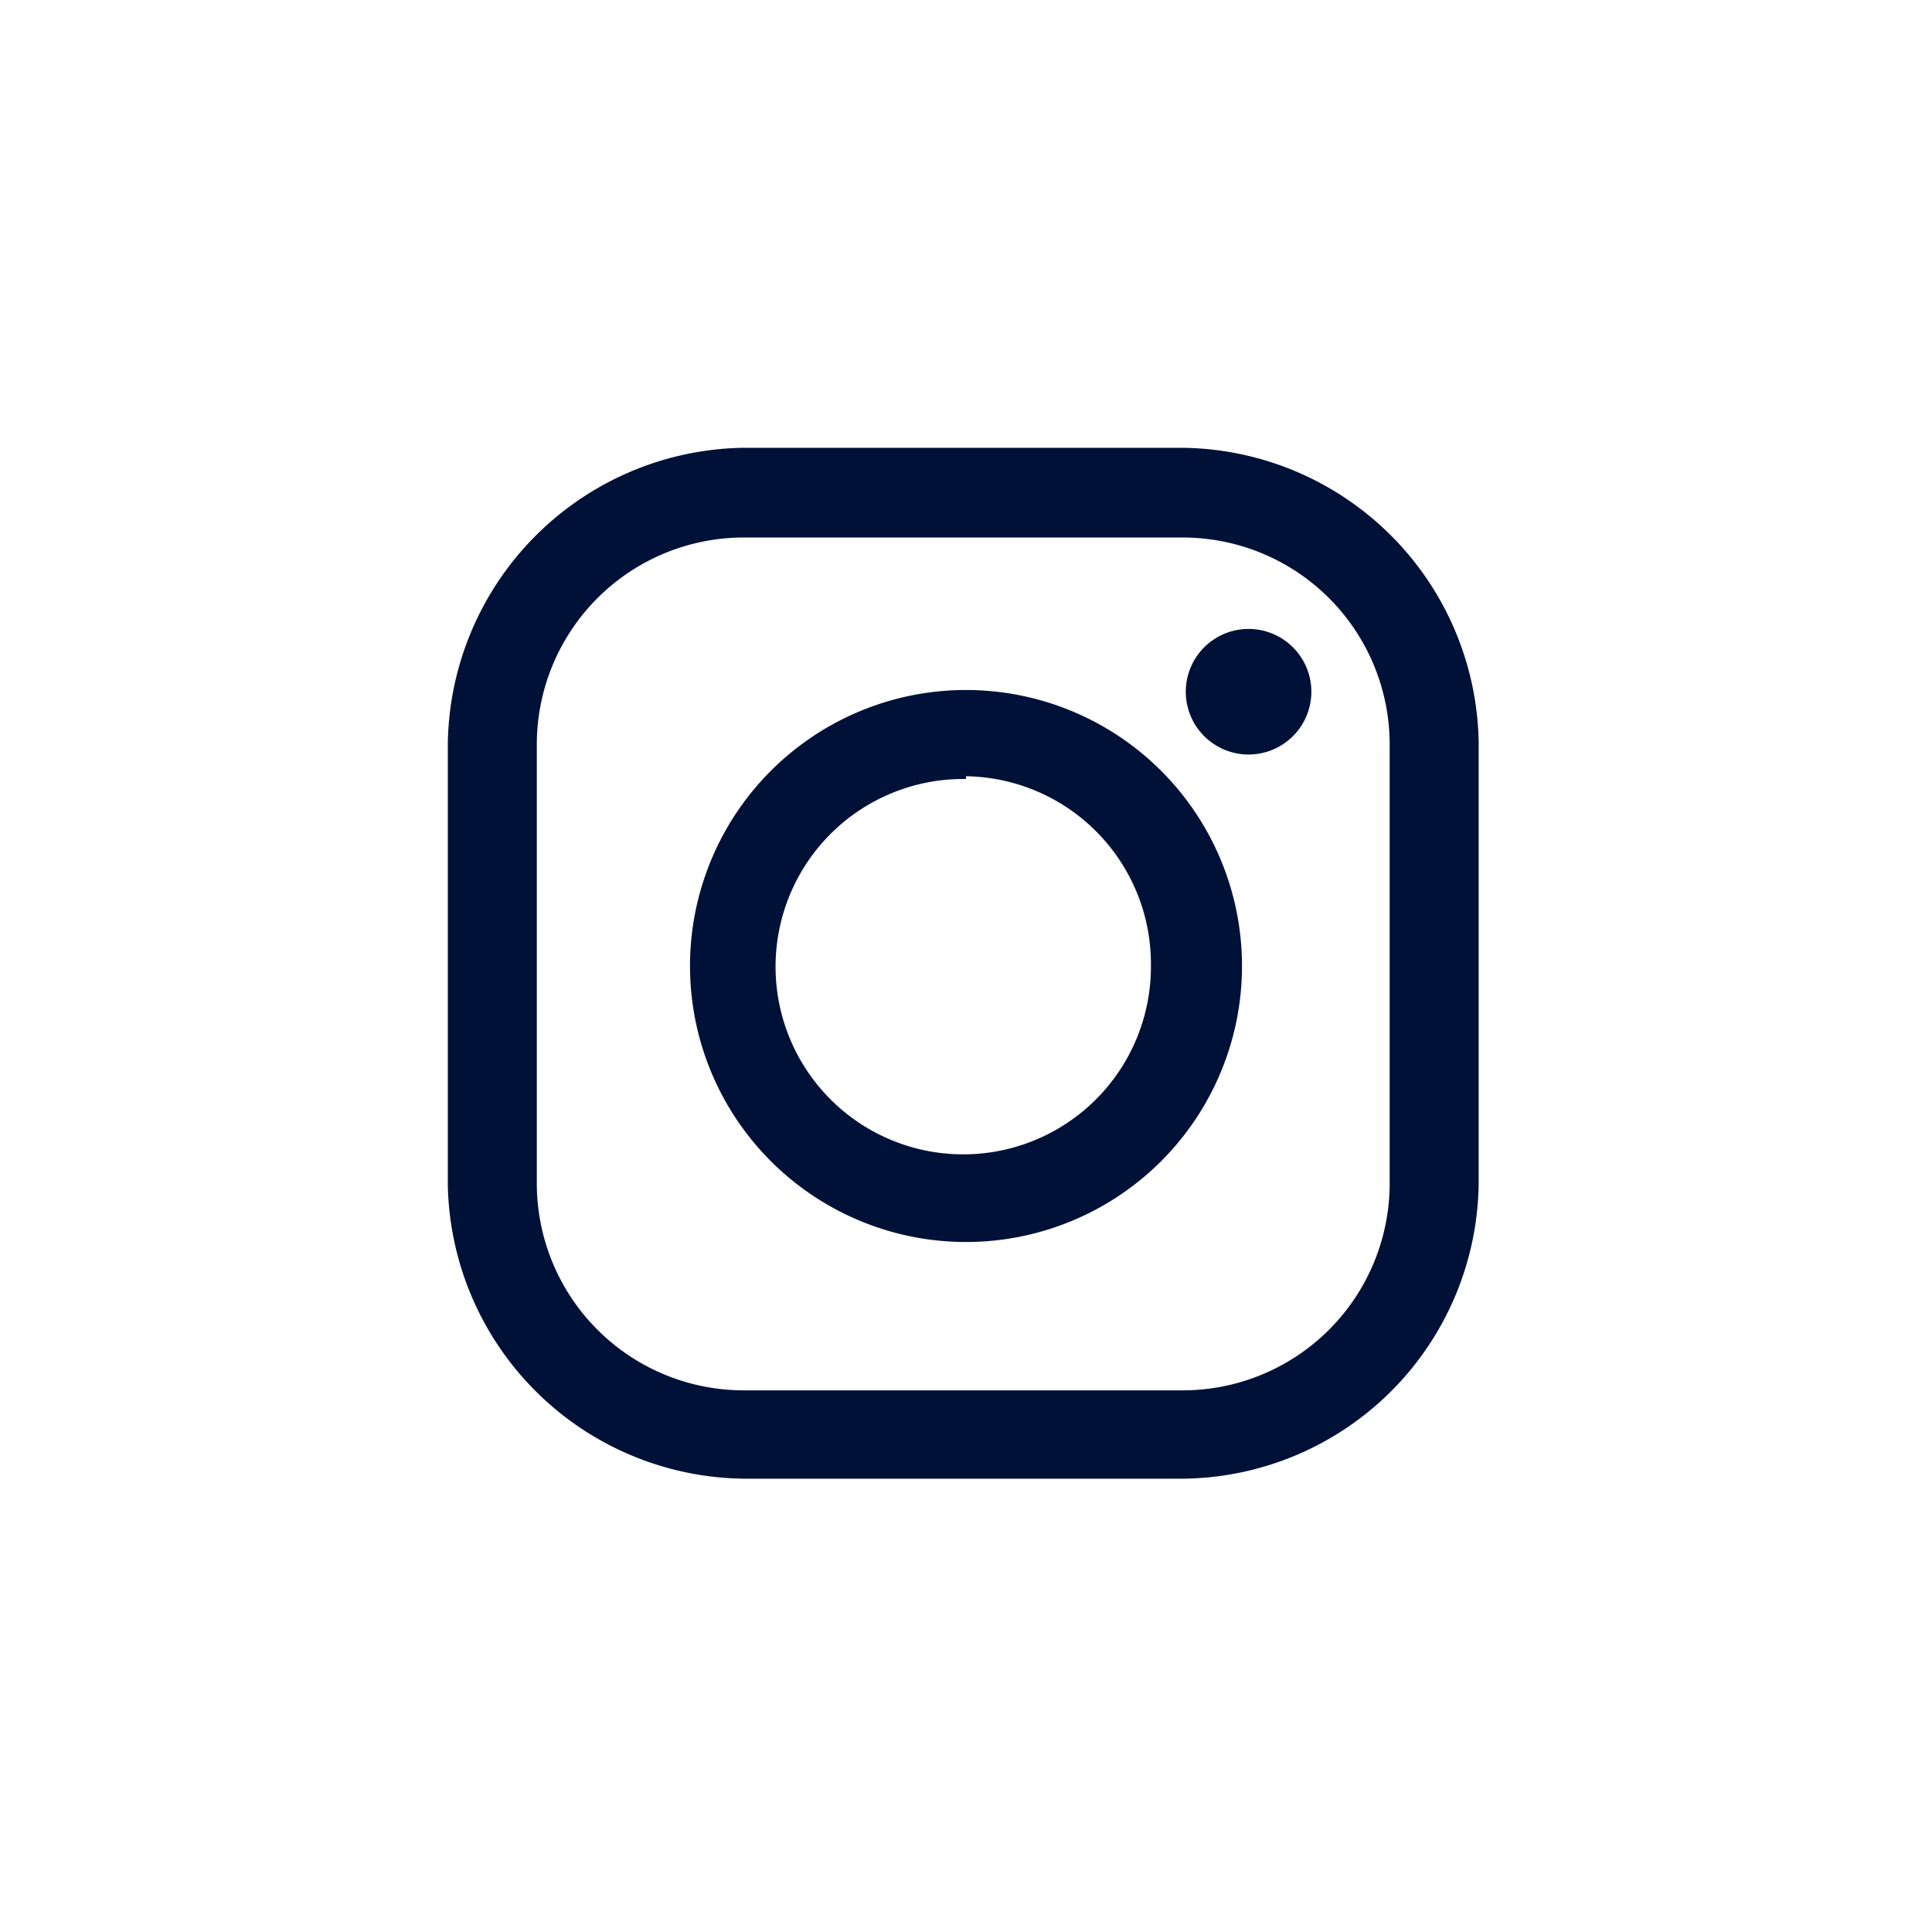 <svg xmlns="http://www.w3.org/2000/svg" alt="Instagram" class="custom-itl__img" id="svg-1806225252" viewBox="0 0 28 28">
  <g>
    <circle cx="14" cy="14" fill="none" r="14"></circle>
    <path d="M17.15,6.49a4.34,4.34,0,0,1,4.28,4.27v6.39a4.33,4.33,0,0,1-4.26,4.28H10.78a4.34,4.34,0,0,1-4.29-4.26V10.78a4.35,4.35,0,0,1,4.27-4.29Zm0,1.3H10.78a3,3,0,0,0-3,3v6.36a3,3,0,0,0,3,3h6.36a3,3,0,0,0,3-3V10.78A3,3,0,0,0,17.14,7.79ZM14,10a4,4,0,1,1-4,4A4,4,0,0,1,14,10Zm0,1.29A2.72,2.72,0,1,0,16.68,14,2.72,2.72,0,0,0,14,11.25Zm4-2.17a.91.91,0,1,1,0,1.81.91.91,0,0,1,0-1.81Z" fill="#001138" fill-rule="evenodd"></path>
  </g>
</svg>
